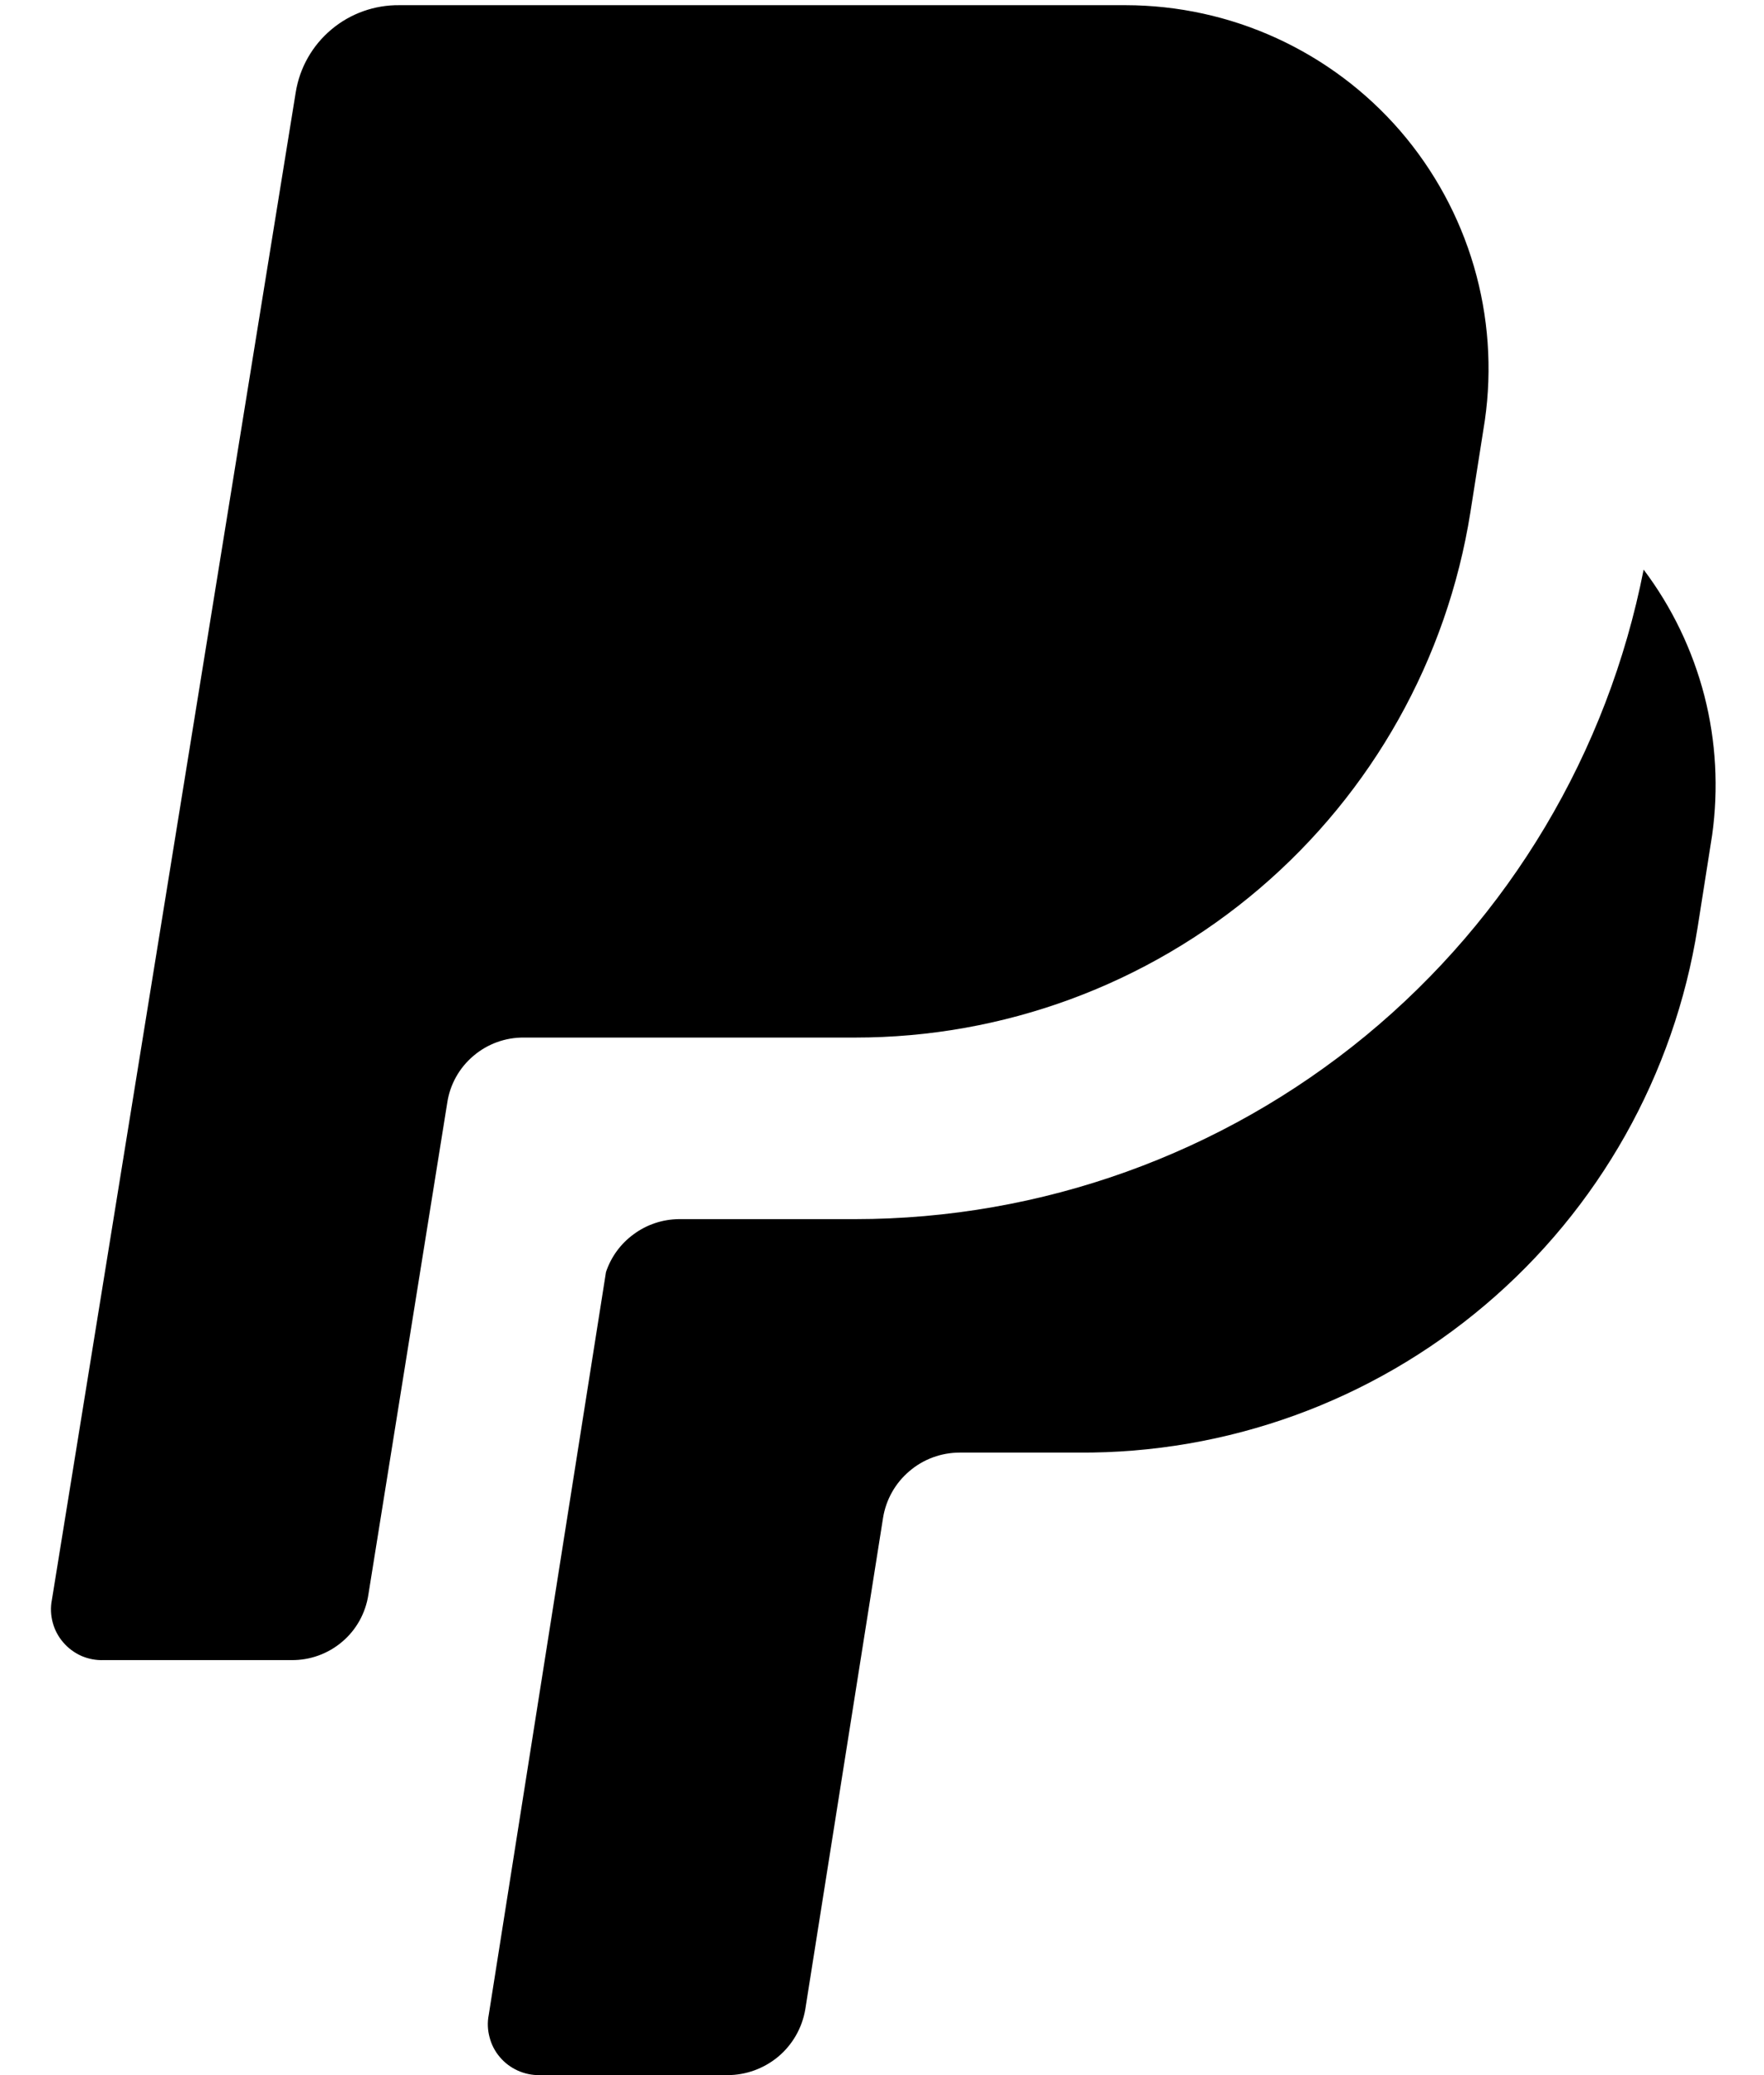 <svg width="17" height="20" viewBox="0 0 17 20" fill="none" xmlns="http://www.w3.org/2000/svg">
<path d="M16.5 8.05L16.36 8.94C16.135 10.358 15.409 11.649 14.313 12.577C13.218 13.506 11.826 14.011 10.39 14H9.25C9.072 14 8.899 14.063 8.764 14.179C8.628 14.294 8.538 14.454 8.51 14.63L7.76 19.37C7.729 19.547 7.637 19.707 7.5 19.822C7.362 19.937 7.189 20 7.01 20H5.2C5.127 20.001 5.055 19.986 4.989 19.956C4.923 19.926 4.864 19.882 4.817 19.826C4.77 19.771 4.736 19.706 4.718 19.635C4.699 19.565 4.696 19.491 4.71 19.42L5.84 12.26C5.889 12.113 5.983 11.985 6.109 11.894C6.234 11.802 6.385 11.752 6.54 11.75H8.24C10.036 11.749 11.775 11.124 13.162 9.982C14.548 8.84 15.494 7.252 15.84 5.49C16.113 5.852 16.311 6.265 16.425 6.704C16.538 7.144 16.563 7.601 16.5 8.05ZM8.24 10C9.669 10.001 11.051 9.492 12.138 8.564C13.225 7.637 13.946 6.351 14.17 4.94L14.31 4.05C14.381 3.554 14.345 3.048 14.204 2.566C14.063 2.085 13.821 1.64 13.493 1.26C13.165 0.881 12.759 0.577 12.303 0.368C11.847 0.159 11.351 0.051 10.85 0.05H3.85C3.61 0.047 3.377 0.13 3.194 0.284C3.01 0.438 2.888 0.653 2.85 0.89L0.5 15.42C0.486 15.492 0.489 15.567 0.508 15.638C0.527 15.709 0.562 15.775 0.61 15.83C0.658 15.886 0.718 15.93 0.785 15.96C0.853 15.989 0.926 16.003 1 16H2.81C2.988 16.002 3.162 15.939 3.298 15.823C3.434 15.708 3.523 15.547 3.55 15.37L4.31 10.63C4.336 10.453 4.426 10.292 4.562 10.177C4.698 10.061 4.871 9.998 5.05 10H8.24Z" fill="black"/>
</svg>
